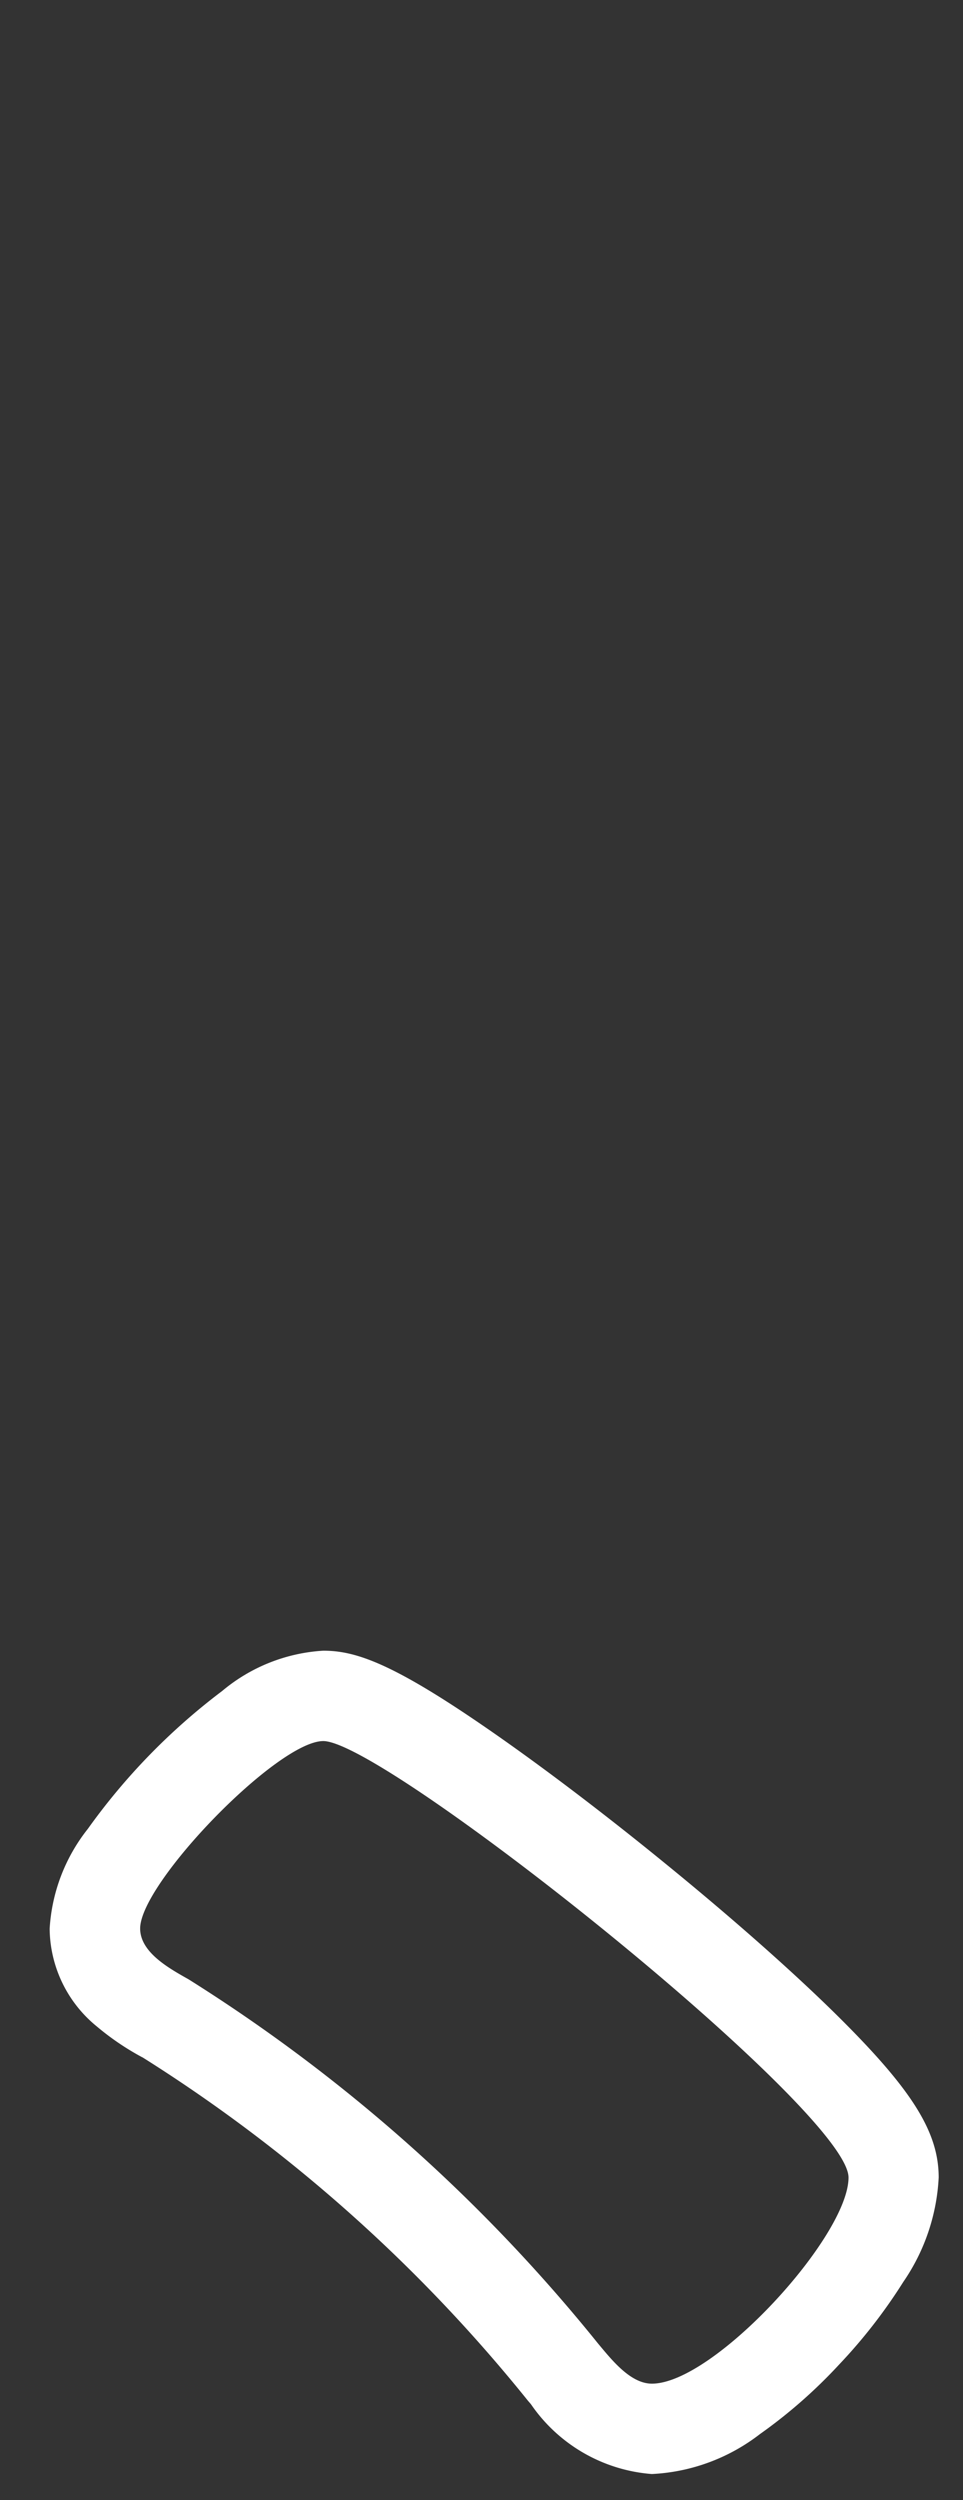 <svg xmlns="http://www.w3.org/2000/svg" xmlns:xlink="http://www.w3.org/1999/xlink" width="32" height="83" viewBox="0 0 32 83"><rect x="0" y="0" width="32" height="83" fill="#333333" stroke="none"/><defs><clipPath id="a"><rect width="32" height="83" transform="translate(-8338 -4594)" fill="#fff"/></clipPath></defs><g transform="translate(8338 4594)" clip-path="url(#a)"><path d="M603.743,336.2c-1.522,0-6.086,4.712-6.086,6.223,0,.8.984,1.333,1.611,1.688A55,55,0,0,1,612.872,356.2c.447.533,1.074,1.333,1.79,1.333,2.059,0,6.534-4.889,6.534-6.844,0-2.223-15.4-14.489-17.454-14.489m0-3c1.057,0,2.261.4,5.289,2.475,1.785,1.221,3.953,2.858,6.1,4.61,2.235,1.82,4.272,3.622,5.735,5.072,2.455,2.434,3.326,3.829,3.326,5.332a6.7,6.7,0,0,1-1.177,3.468,17.619,17.619,0,0,1-2.13,2.74,16.813,16.813,0,0,1-2.634,2.311,6.376,6.376,0,0,1-3.592,1.325,5.369,5.369,0,0,1-4.017-2.319l-.1-.116a51.835,51.835,0,0,0-12.81-11.4l-.005,0a8.779,8.779,0,0,1-1.515-1.028,4.232,4.232,0,0,1-1.562-3.24,5.889,5.889,0,0,1,1.268-3.314,21.058,21.058,0,0,1,4.464-4.578A5.757,5.757,0,0,1,603.743,333.2Z" transform="translate(-8931 -4872.4)" fill="#fff"/></g></svg>